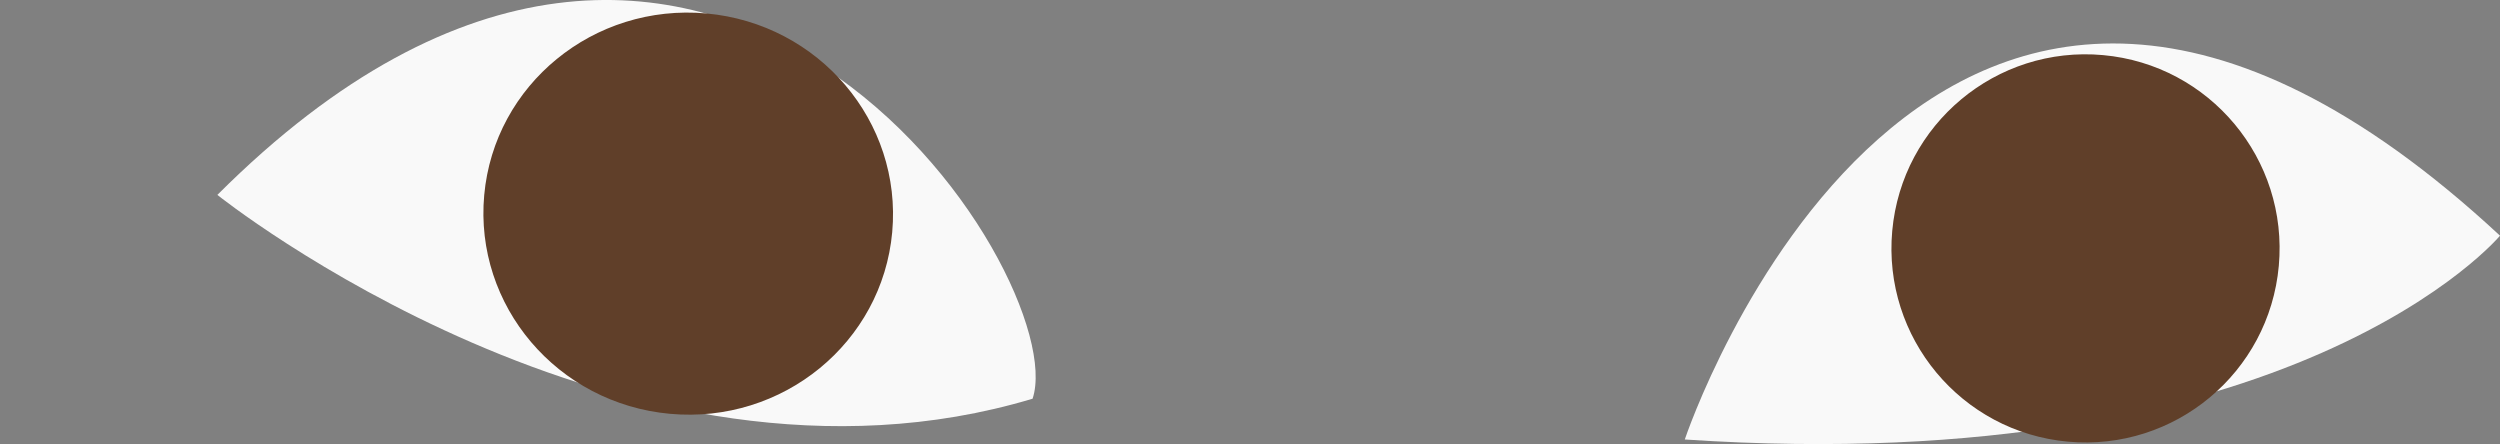 <svg xmlns="http://www.w3.org/2000/svg" viewBox="0 0 241.53 42.9"><rect x="0" y="0" width="241.53" height="42.9" fill="#808080" stroke="none"/><defs><style>.cls-1{fill:#f9f9f9;}.cls-2{fill:#603f29;}</style></defs><title>Asset 46</title><g id="Layer_2" data-name="Layer 2"><g id="Scr4_buildings"><path class="cls-1" d="M162.77,42.46s23.63-70.88,78.76-19.69C241.53,22.77,221.84,46.4,162.77,42.46Z"/><path class="cls-1" d="M99.76,38.52C103.7,26.71,68.26-28.42,21,18.83h0S60.38,50.34,99.76,38.52h0"/><ellipse class="cls-2" cx="66.49" cy="20.64" rx="19.42" ry="19.79" transform="translate(39.92 84.99) rotate(-84.81)"/><circle class="cls-2" cx="201.47" cy="24" r="18.75" transform="translate(159.36 222.47) rotate(-84.81)"/></g></g></svg>